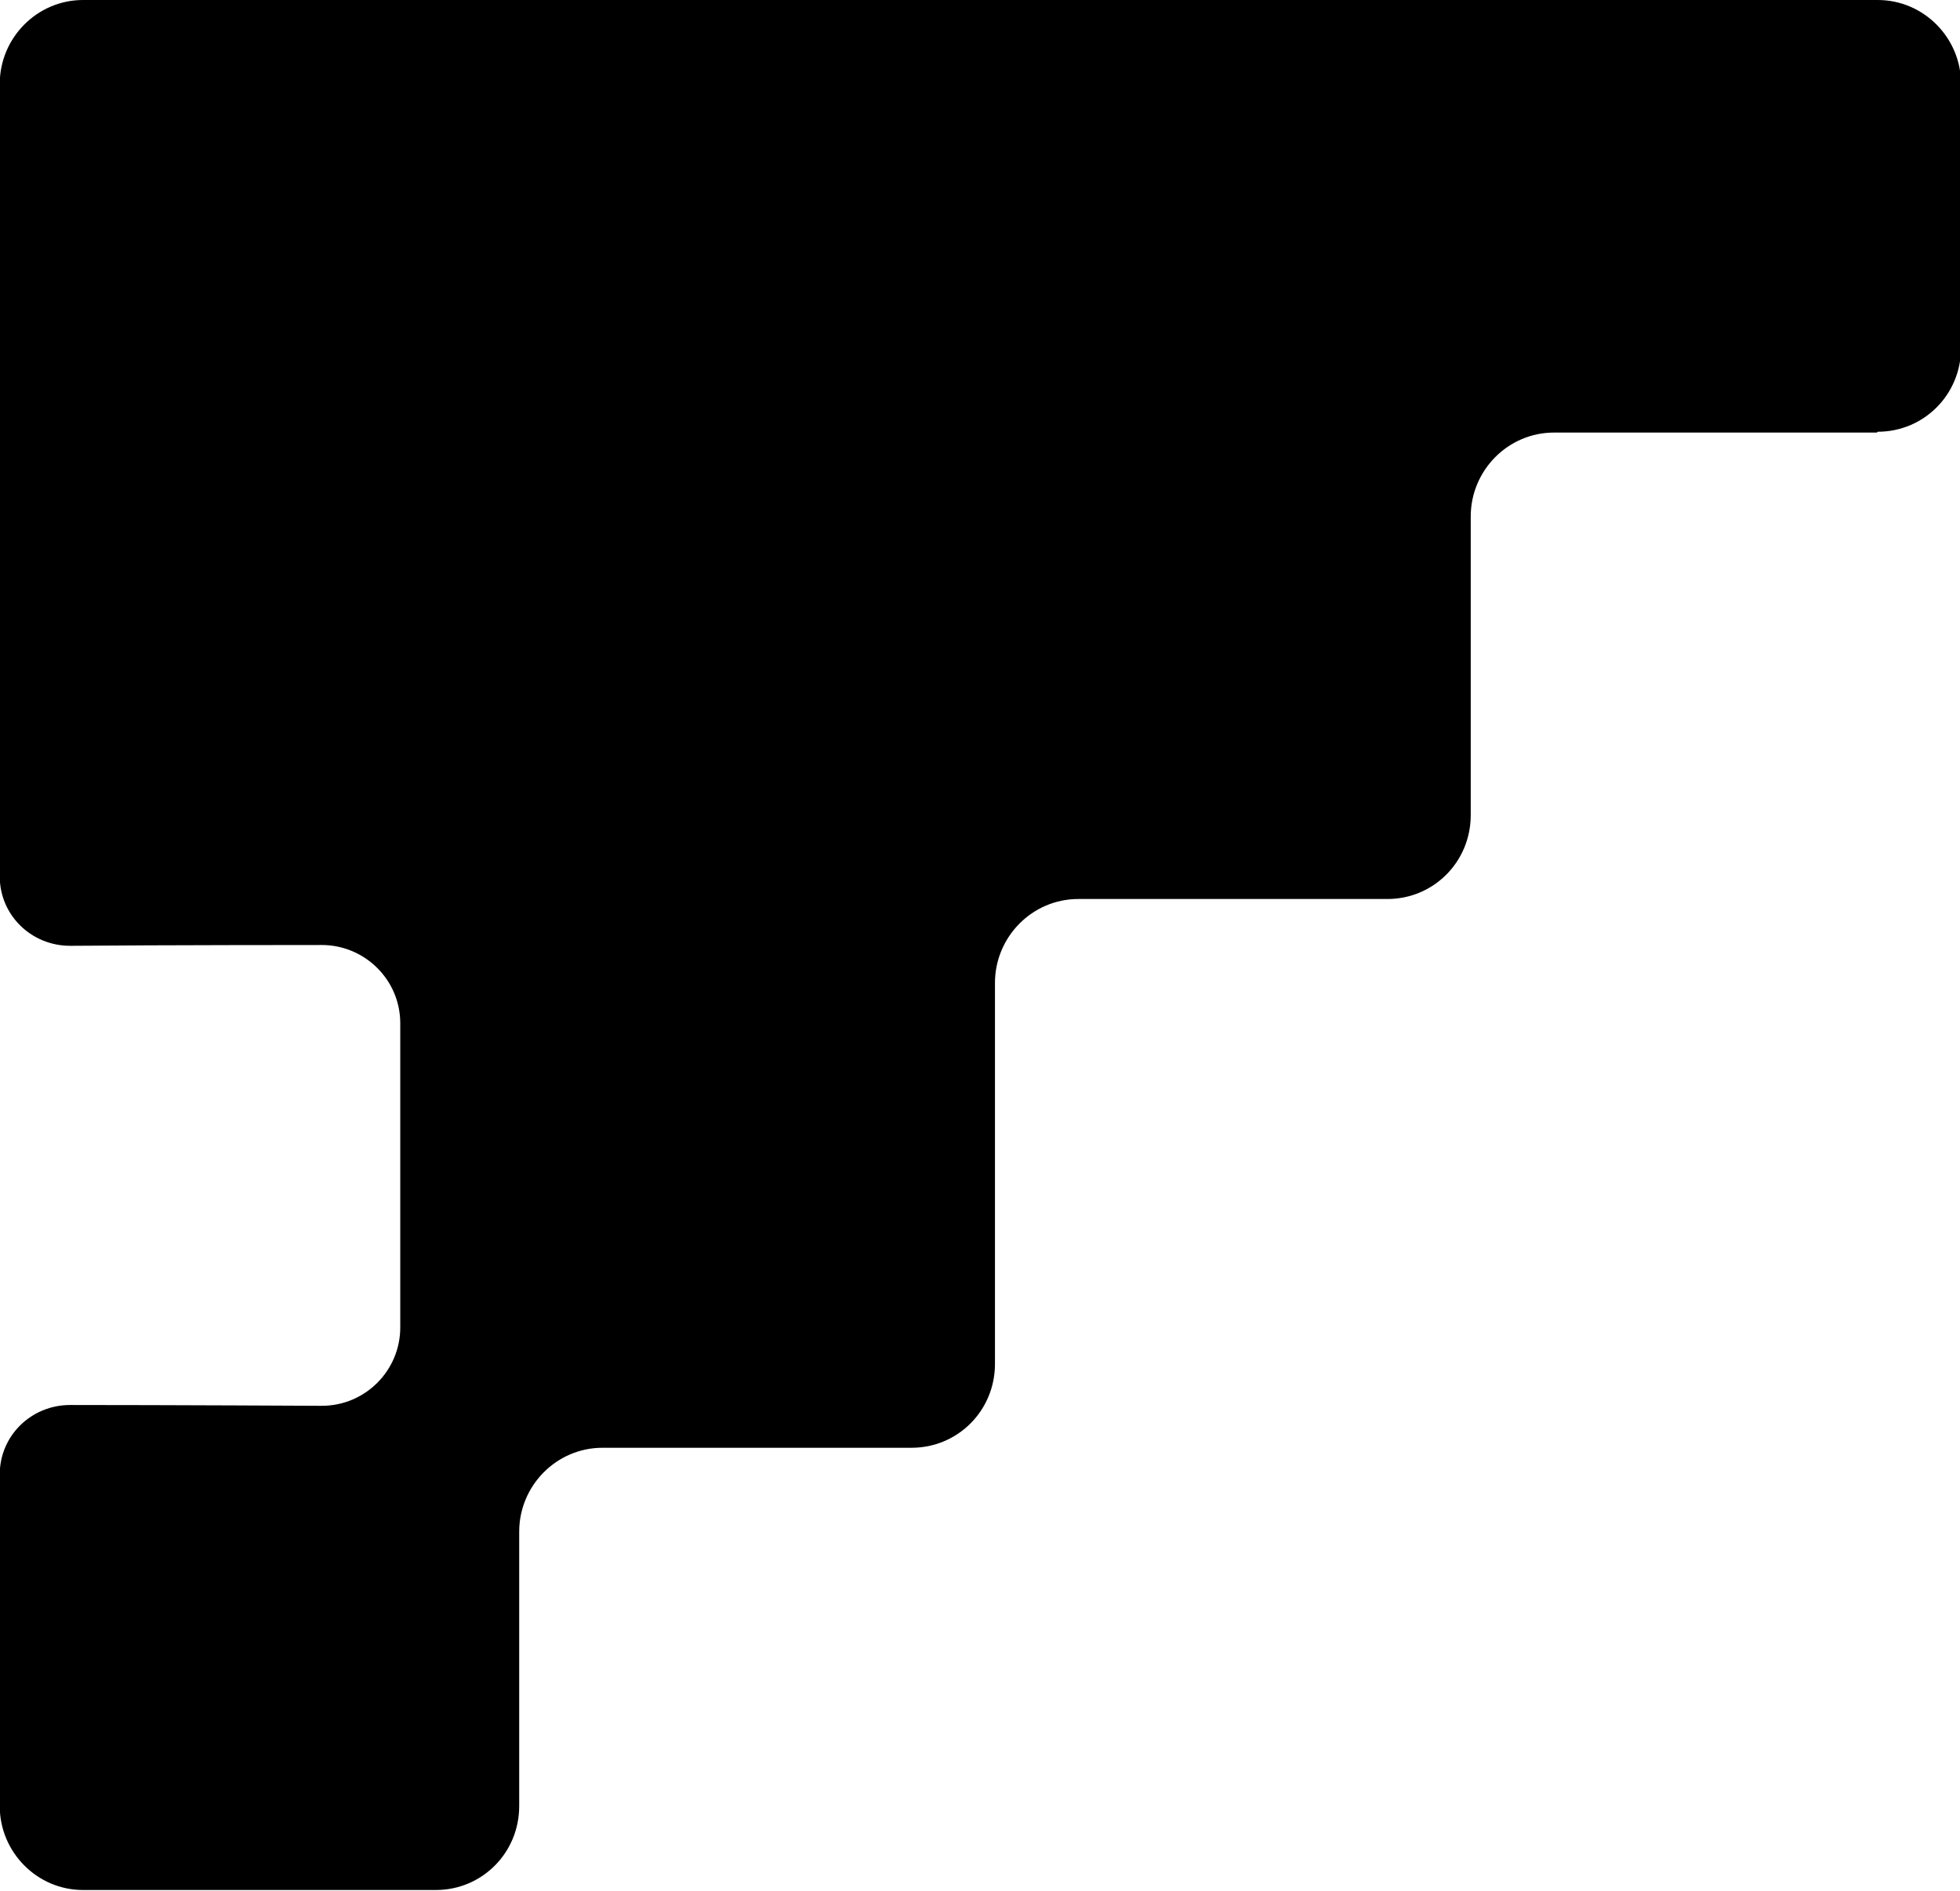 <?xml version="1.0" encoding="UTF-8"?>
<svg xmlns="http://www.w3.org/2000/svg" width="425" height="410" viewBox="0 0 425 410" fill="none">
  <g clip-path="url(#clip0_2676_7390)">
    <g clip-path="url(#clip1_2676_7390)">
      <path d="M406.984 93.794L336.98 93.794C326.979 93.794 318.909 102.019 318.909 111.993V176.739C318.909 186.889 310.838 194.938 300.838 194.938H233.817C223.816 194.938 215.745 203.163 215.745 213.137L215.745 295.732C215.745 305.881 207.675 313.931 197.674 313.931H130.653C120.653 313.931 112.582 322.155 112.582 332.13L112.582 391.626C112.582 401.775 104.511 409.825 94.511 409.825L18.015 409.825C8.015 409.825 -0.056 401.6 -0.056 391.626L-0.056 319.705C-0.056 311.306 6.787 304.656 15.208 304.656C35.736 304.656 69.773 304.831 69.773 304.831C79.247 304.831 86.791 297.132 86.791 287.857L86.791 221.886C86.791 212.437 79.071 204.912 69.773 204.912C69.773 204.912 35.736 204.912 15.208 205.087C6.787 205.087 -0.056 198.438 -0.056 190.038L-0.056 18.199C-0.056 8.225 8.015 0 18.015 0L407.159 0C417.16 0 425.23 8.225 425.23 18.199V75.42C425.23 85.57 417.16 93.619 407.159 93.619L406.984 93.794Z" fill="black"></path>
    </g>
  </g>
  <defs>
    <clipPath id="clip0_2676_7390">
      <rect width="425" height="410" fill="white"></rect>
    </clipPath>
    <clipPath id="clip1_2676_7390">
      <rect width="425.11" height="410" fill="white" transform="translate(-0.056)"></rect>
    </clipPath>
  </defs>
</svg>
